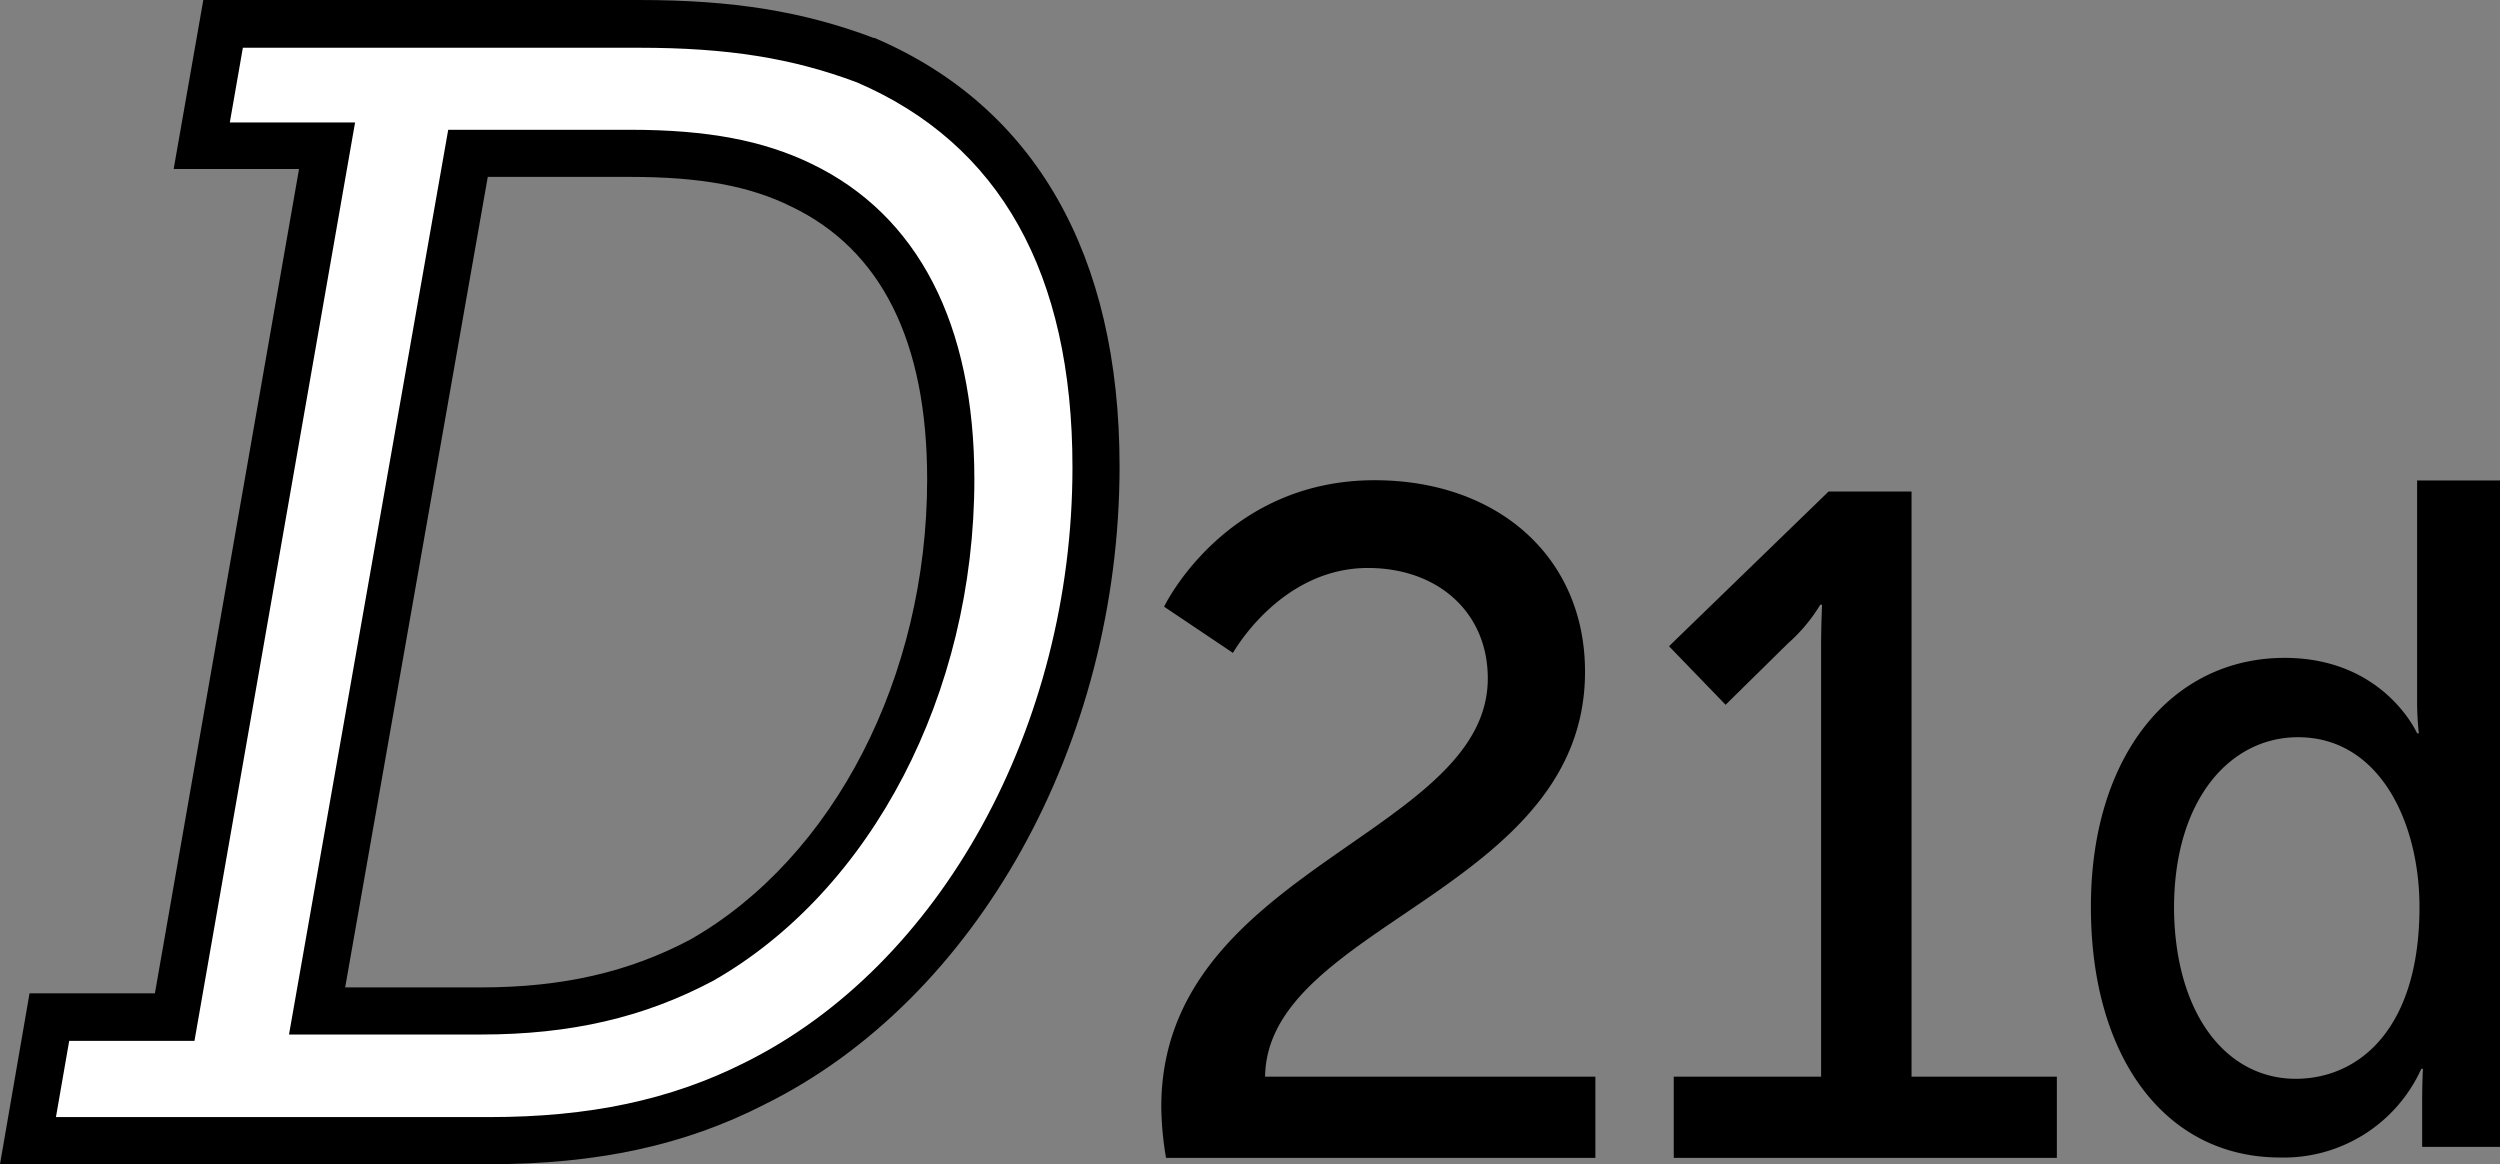 <svg id="D21d" xmlns="http://www.w3.org/2000/svg" viewBox="0 0 231.92 108"><rect x="0" y="0" width="231.92" height="108" fill="#808080" stroke="none"/><defs><style>.cls-1{fill:#fff;}</style></defs><title>D21d</title><path class="cls-1" d="M4.64,94.22H16.26L30.4,13.34H18.77l2-11.3H59.33c8.45,0,14.8,1,21,3.38,13.74,5.87,21.4,18.49,21.4,37.72,0,24.22-12.41,47.7-31.7,57.24-7.53,3.82-15.46,5.29-24.57,5.29H2.66Zm40-.59c7.92,0,14.39-1.47,20.47-4.7C79,81,88.26,63.39,88.26,44.31c0-13.94-5-23-13.87-27.3-4.49-2.2-9.64-2.93-15.85-2.93H43.48l-14,79.55Z" transform="translate(-0.06 0.15)"/><path d="M45.46,107.85H.06L2.8,92H14.43L27.8,15.53H16.17L18.92-.15H59.33c8.75,0,15.26,1.06,21.78,3.52l.08,0c14.87,6.35,22.73,20.09,22.73,39.73,0,25.67-13.23,49.46-32.92,59.2C63.59,106.1,55.46,107.85,45.46,107.85ZM5.25,103.48H45.46c9.29,0,16.79-1.6,23.58-5,18.26-9,30.51-31.24,30.51-55.29,0-18-6.74-30-20-35.7-6-2.25-12-3.21-20.19-3.21H22.59l-1.21,6.93H33L18.1,96.41H6.48Zm39.42-7.66H26.87L41.64,11.89h16.9c7.17,0,12.36,1,16.81,3.16,9.87,4.75,15.1,14.87,15.1,29.26,0,19.86-9.51,38.12-24.22,46.52C59.81,94.24,53,95.82,44.67,95.82ZM32.08,91.45H44.67c7.56,0,13.74-1.42,19.45-4.45,13.31-7.61,21.95-24.38,21.95-42.69C86.07,31.54,81.82,23,73.44,19,69.6,17.1,65,16.26,58.54,16.26H45.31Z" transform="translate(-0.06 0.15)"/><path d="M107.79,102.53c0-22.06,30.29-25.21,30.29-39.75,0-6.13-4.64-10.24-11.12-10.24-8.14,0-12.52,7.88-12.52,7.88l-6.39-4.29s5.61-11.73,19.53-11.73c11.38,0,19.52,7.09,19.52,17.77,0,20.31-29.5,23.46-29.68,37.56h30.64v7.53H108.23A29.85,29.85,0,0,1,107.79,102.53Z" transform="translate(-0.06 0.15)"/><path d="M155.33,99.73H169V59.8c0-1.92.09-3.85.09-3.85h-.17a15.32,15.32,0,0,1-3,3.59l-5.78,5.69-5.25-5.43,14.8-14.35h7.7V99.73h13.48v7.53H155.33Z" transform="translate(-0.06 0.15)"/><path d="M212,60.88c9.22,0,12.29,7,12.29,7h.16a27.59,27.59,0,0,1-.16-3V44.42H232v61.82h-7.24V102c0-1.75.07-3,.07-3h-.15a14,14,0,0,1-13.08,8.23c-10.8,0-17.57-9.46-17.57-23.2C194,70,201.48,60.88,212,60.88Zm1,39.05c5.91,0,11.51-4.64,11.51-15.93,0-7.88-3.71-15.76-11.27-15.76-6.3,0-11.5,5.78-11.5,15.85C201.8,93.72,206.45,99.93,213.06,99.93Z" transform="translate(-0.06 0.15)"/></svg>